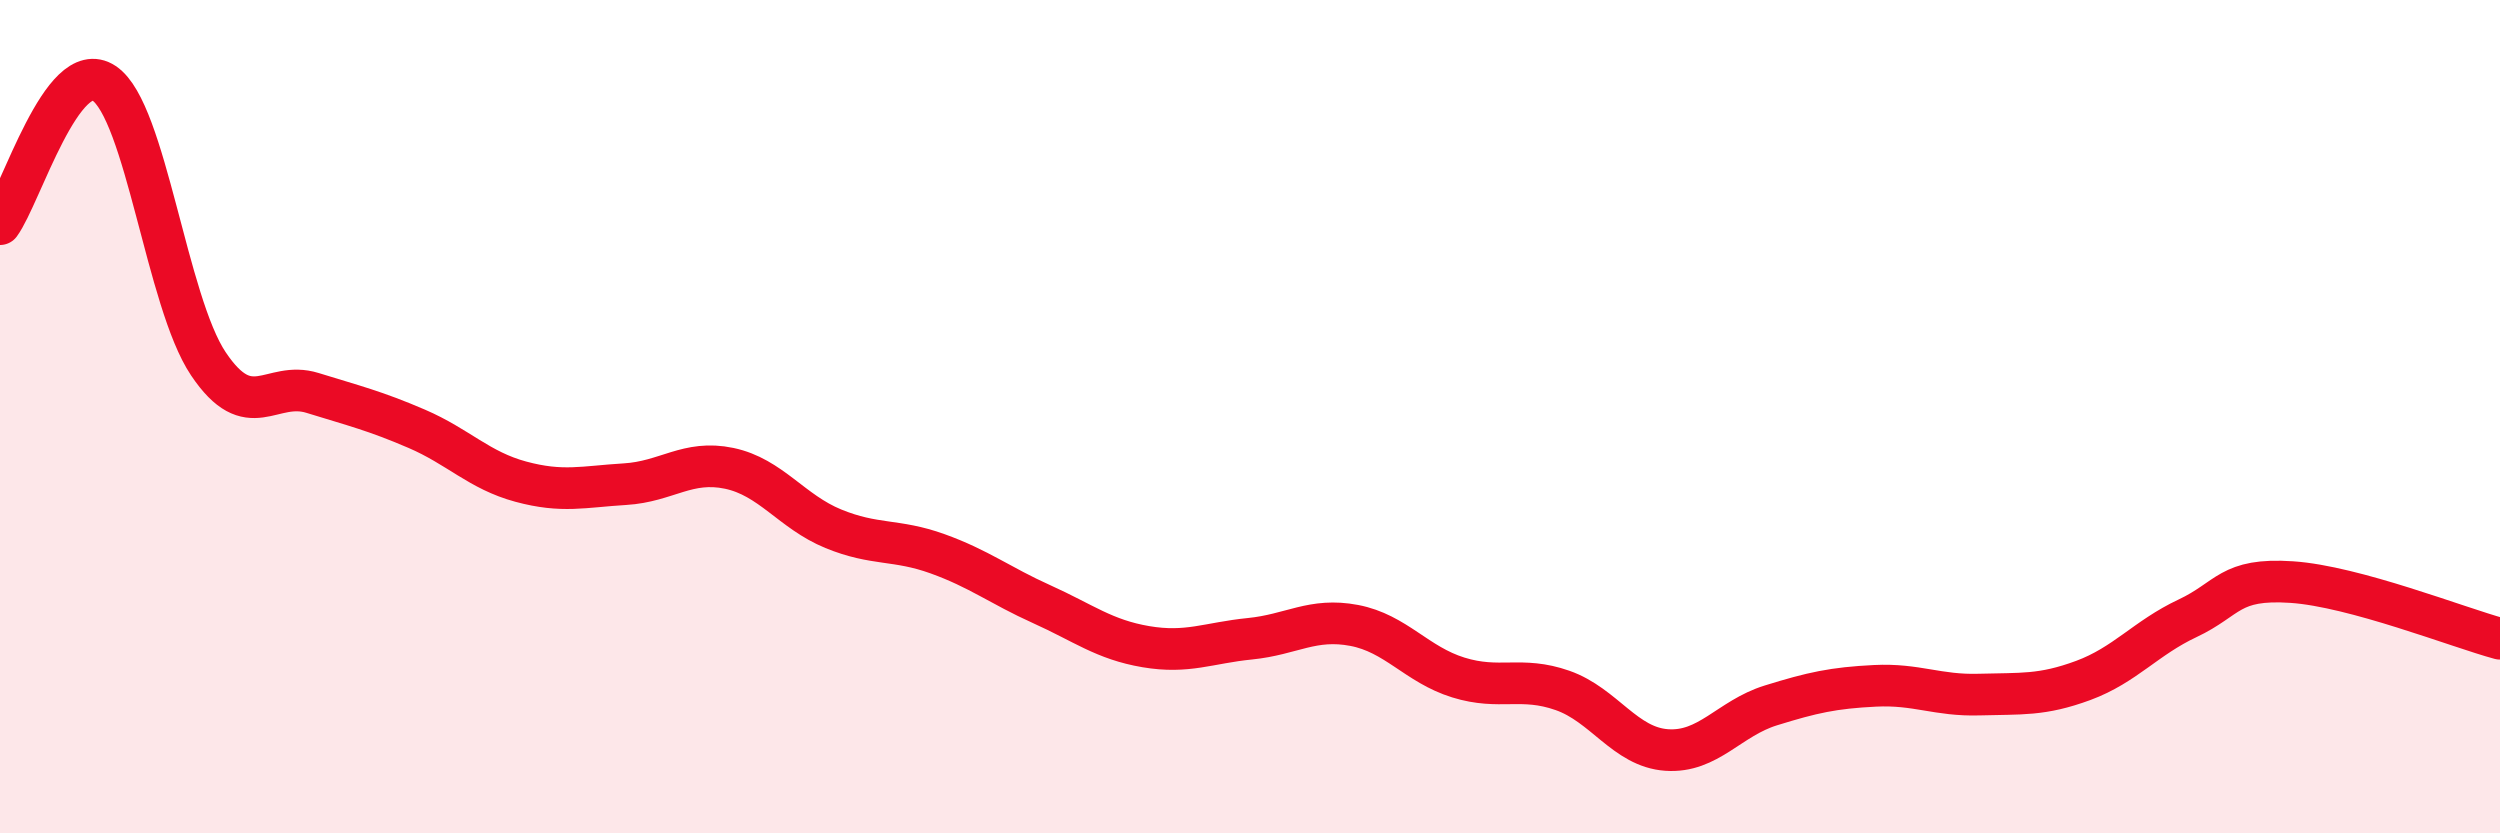 
    <svg width="60" height="20" viewBox="0 0 60 20" xmlns="http://www.w3.org/2000/svg">
      <path
        d="M 0,5.38 C 0.5,4.7 1.5,1.33 2.5,2 C 3.5,2.67 4,7.24 5,8.73 C 6,10.22 6.5,9.12 7.5,9.43 C 8.5,9.74 9,9.86 10,10.29 C 11,10.72 11.5,11.29 12.5,11.56 C 13.5,11.83 14,11.68 15,11.62 C 16,11.56 16.5,11.03 17.5,11.24 C 18.5,11.45 19,12.28 20,12.69 C 21,13.1 21.5,12.93 22.5,13.29 C 23.5,13.65 24,14.05 25,14.5 C 26,14.95 26.5,15.35 27.5,15.52 C 28.5,15.69 29,15.43 30,15.33 C 31,15.23 31.5,14.82 32.5,15.01 C 33.5,15.2 34,15.95 35,16.26 C 36,16.57 36.5,16.22 37.5,16.57 C 38.5,16.92 39,17.93 40,18 C 41,18.07 41.5,17.24 42.5,16.93 C 43.5,16.62 44,16.51 45,16.46 C 46,16.41 46.5,16.7 47.5,16.67 C 48.5,16.64 49,16.7 50,16.33 C 51,15.96 51.5,15.31 52.5,14.84 C 53.5,14.37 53.5,13.87 55,13.97 C 56.5,14.07 59,15.06 60,15.33L60 20L0 20Z"
        fill="#EB0A25"
        opacity="0.1"
        stroke-linecap="round"
        stroke-linejoin="round"
      />
      <path
        d="M 0,5.38 C 0.5,4.7 1.5,1.33 2.5,2 C 3.5,2.67 4,7.24 5,8.73 C 6,10.22 6.5,9.12 7.5,9.43 C 8.5,9.74 9,9.86 10,10.29 C 11,10.72 11.5,11.29 12.5,11.56 C 13.5,11.83 14,11.68 15,11.62 C 16,11.56 16.5,11.03 17.5,11.24 C 18.5,11.45 19,12.28 20,12.69 C 21,13.1 21.5,12.93 22.5,13.29 C 23.5,13.65 24,14.05 25,14.5 C 26,14.95 26.5,15.35 27.5,15.52 C 28.5,15.69 29,15.43 30,15.33 C 31,15.23 31.5,14.82 32.5,15.01 C 33.5,15.2 34,15.95 35,16.26 C 36,16.57 36.5,16.22 37.5,16.57 C 38.5,16.92 39,17.93 40,18 C 41,18.07 41.5,17.24 42.5,16.93 C 43.5,16.62 44,16.51 45,16.46 C 46,16.41 46.5,16.7 47.5,16.67 C 48.5,16.64 49,16.7 50,16.33 C 51,15.96 51.5,15.31 52.5,14.84 C 53.5,14.37 53.5,13.87 55,13.97 C 56.5,14.07 59,15.06 60,15.33"
        stroke="#EB0A25"
        stroke-width="1"
        fill="none"
        stroke-linecap="round"
        stroke-linejoin="round"
      />
    </svg>
  